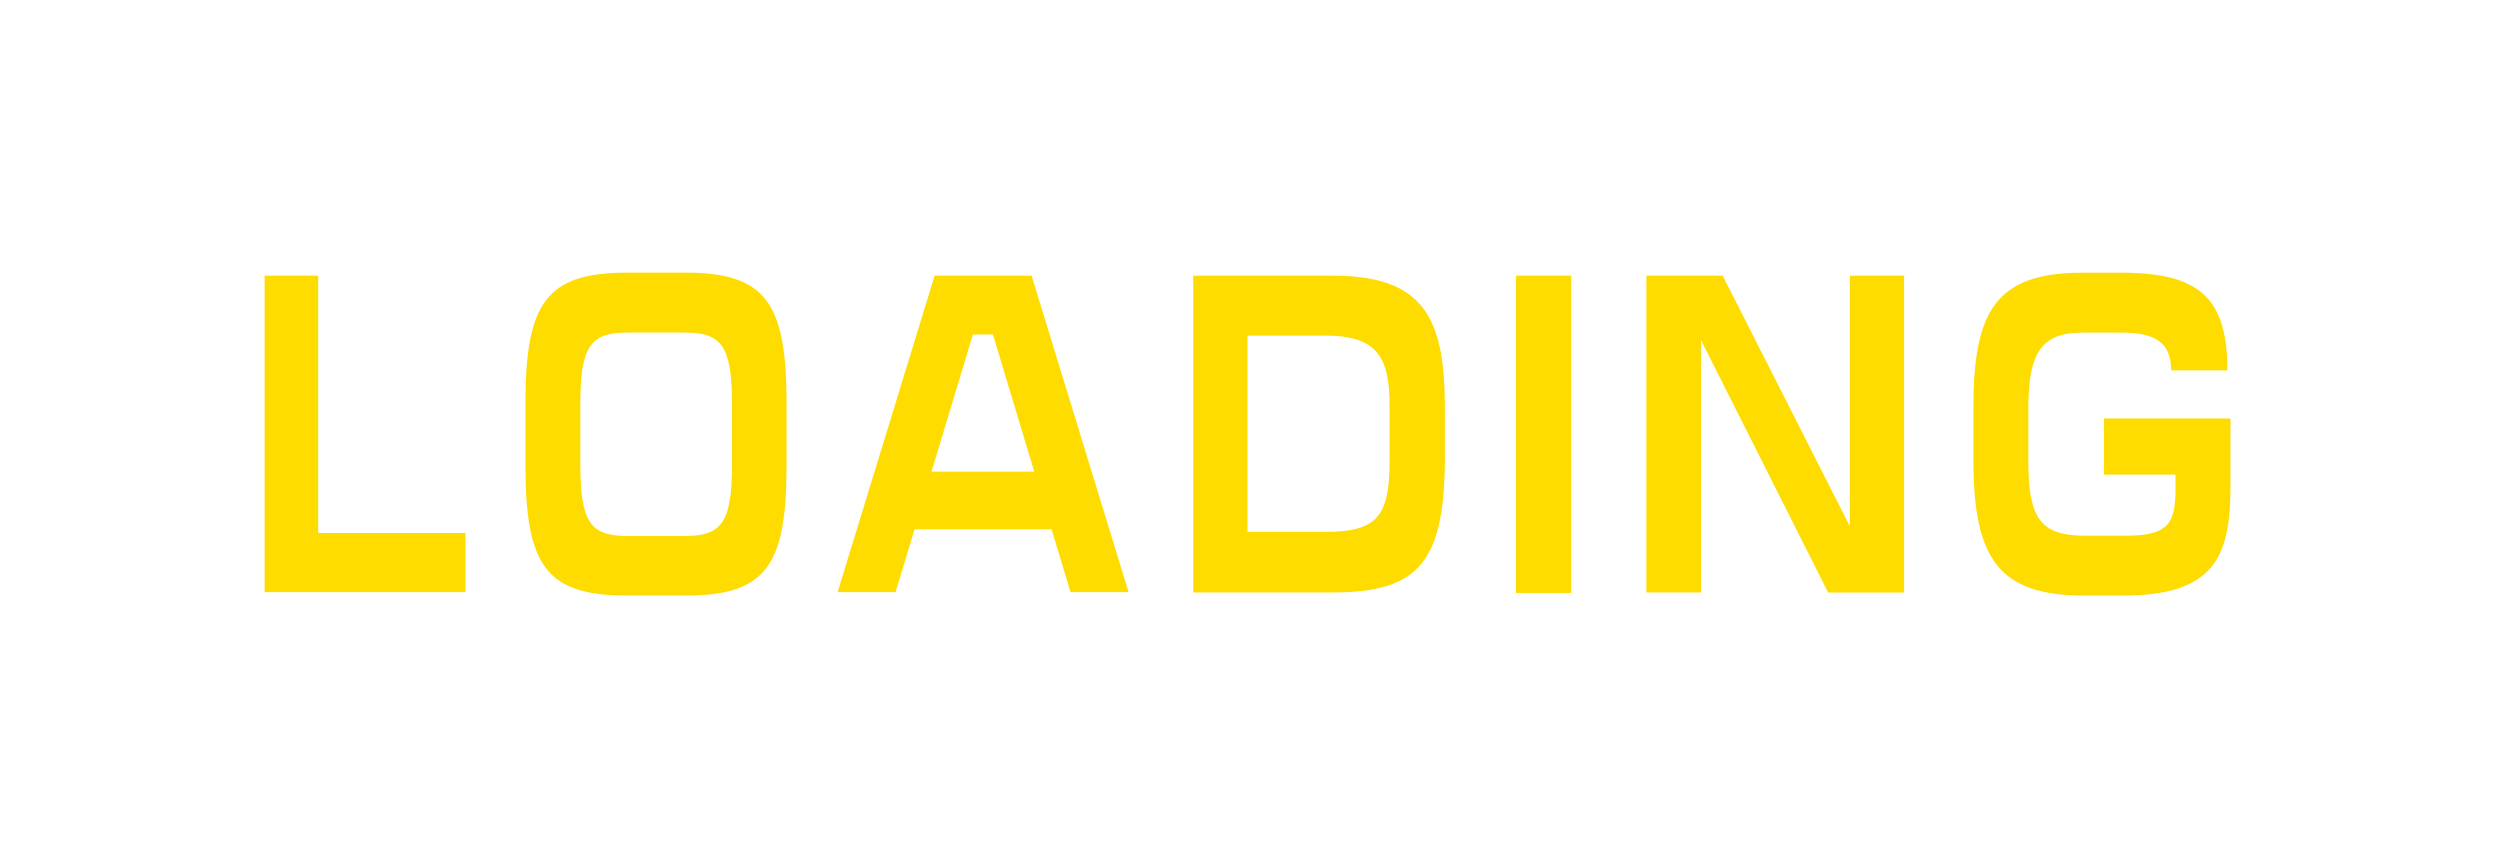 <svg height="50" viewBox="0 0 146 50" width="146" xmlns="http://www.w3.org/2000/svg" xmlns:xlink="http://www.w3.org/1999/xlink"><filter id="a" filterUnits="userSpaceOnUse" height="50" width="146" x="569" y="386"><feGaussianBlur in="SourceAlpha" result="blur" stdDeviation="5"/><feComposite result="composite"/><feComposite result="composite-2"/><feComposite result="composite-3"/><feFlood flood-color="#ffc800" flood-opacity=".5" result="flood"/><feComposite in2="composite-3" operator="in" result="composite-4"/><feBlend in2="SourceGraphic" result="blend"/><feBlend in="SourceGraphic" result="blend-2"/></filter><path d="m596.183 420.581v-3.454h-8.6v-15.027h-3.13v18.482h11.725zm18.752-7.415v-3.608c0-5.787-1.149-7.635-5.882-7.635h-3.466c-4.734 0-5.9 1.848-5.9 7.635v3.608c0 5.831 1.189 7.614 5.9 7.614h3.466c4.713 0 5.882-1.78 5.882-7.614zm-3.189 0c0 3.367-.614 4.137-2.773 4.137h-3.307c-2.159 0-2.773-.77-2.773-4.137v-3.608c0-3.367.614-4.137 2.773-4.137h3.307c2.159 0 2.773.77 2.773 4.137zm23.164 7.415-5.665-18.481h-5.664l-5.665 18.482h3.384l1.109-3.674h8l1.109 3.674h3.387zm-5.51-7.041h-6l2.417-8.009h1.168zm23.98-.946v-2.816c0-5.259-1.268-7.679-6.556-7.679h-8.141v18.5h8.141c5.076.001 6.559-1.799 6.559-8.005zm-3.229.33c0 3.235-.733 4.137-3.743 4.137h-4.555v-11.461h4.555c3.05 0 3.743 1.3 3.743 4.093v3.234zm10.609 7.7v-18.524h-3.229v18.526h3.229zm19.44-.024v-18.5h-3.169v14.632l-7.426-14.632h-4.456v18.5h3.189v-14.738l7.427 14.741h4.435zm19.059-6.16v-4h-7.388v3.278h4.18v.836c0 2.113-.5 2.73-2.952 2.73h-2.357c-2.574 0-3.287-1.013-3.287-4.358v-3.1c0-3.124.713-4.4 3.129-4.4h2.337c2.08 0 2.872.682 2.872 2.2h3.288c0-4.2-1.624-5.7-6.16-5.7h-2.337c-5.07 0-6.338 2.31-6.338 7.9v3.015c0 5.83 1.506 7.943 6.5 7.943h2.2c5.265-.004 6.315-2.139 6.315-6.341z" fill="#ffdc00" fill-rule="evenodd" filter="url(#a)" transform="translate(-569 -386)"/></svg>